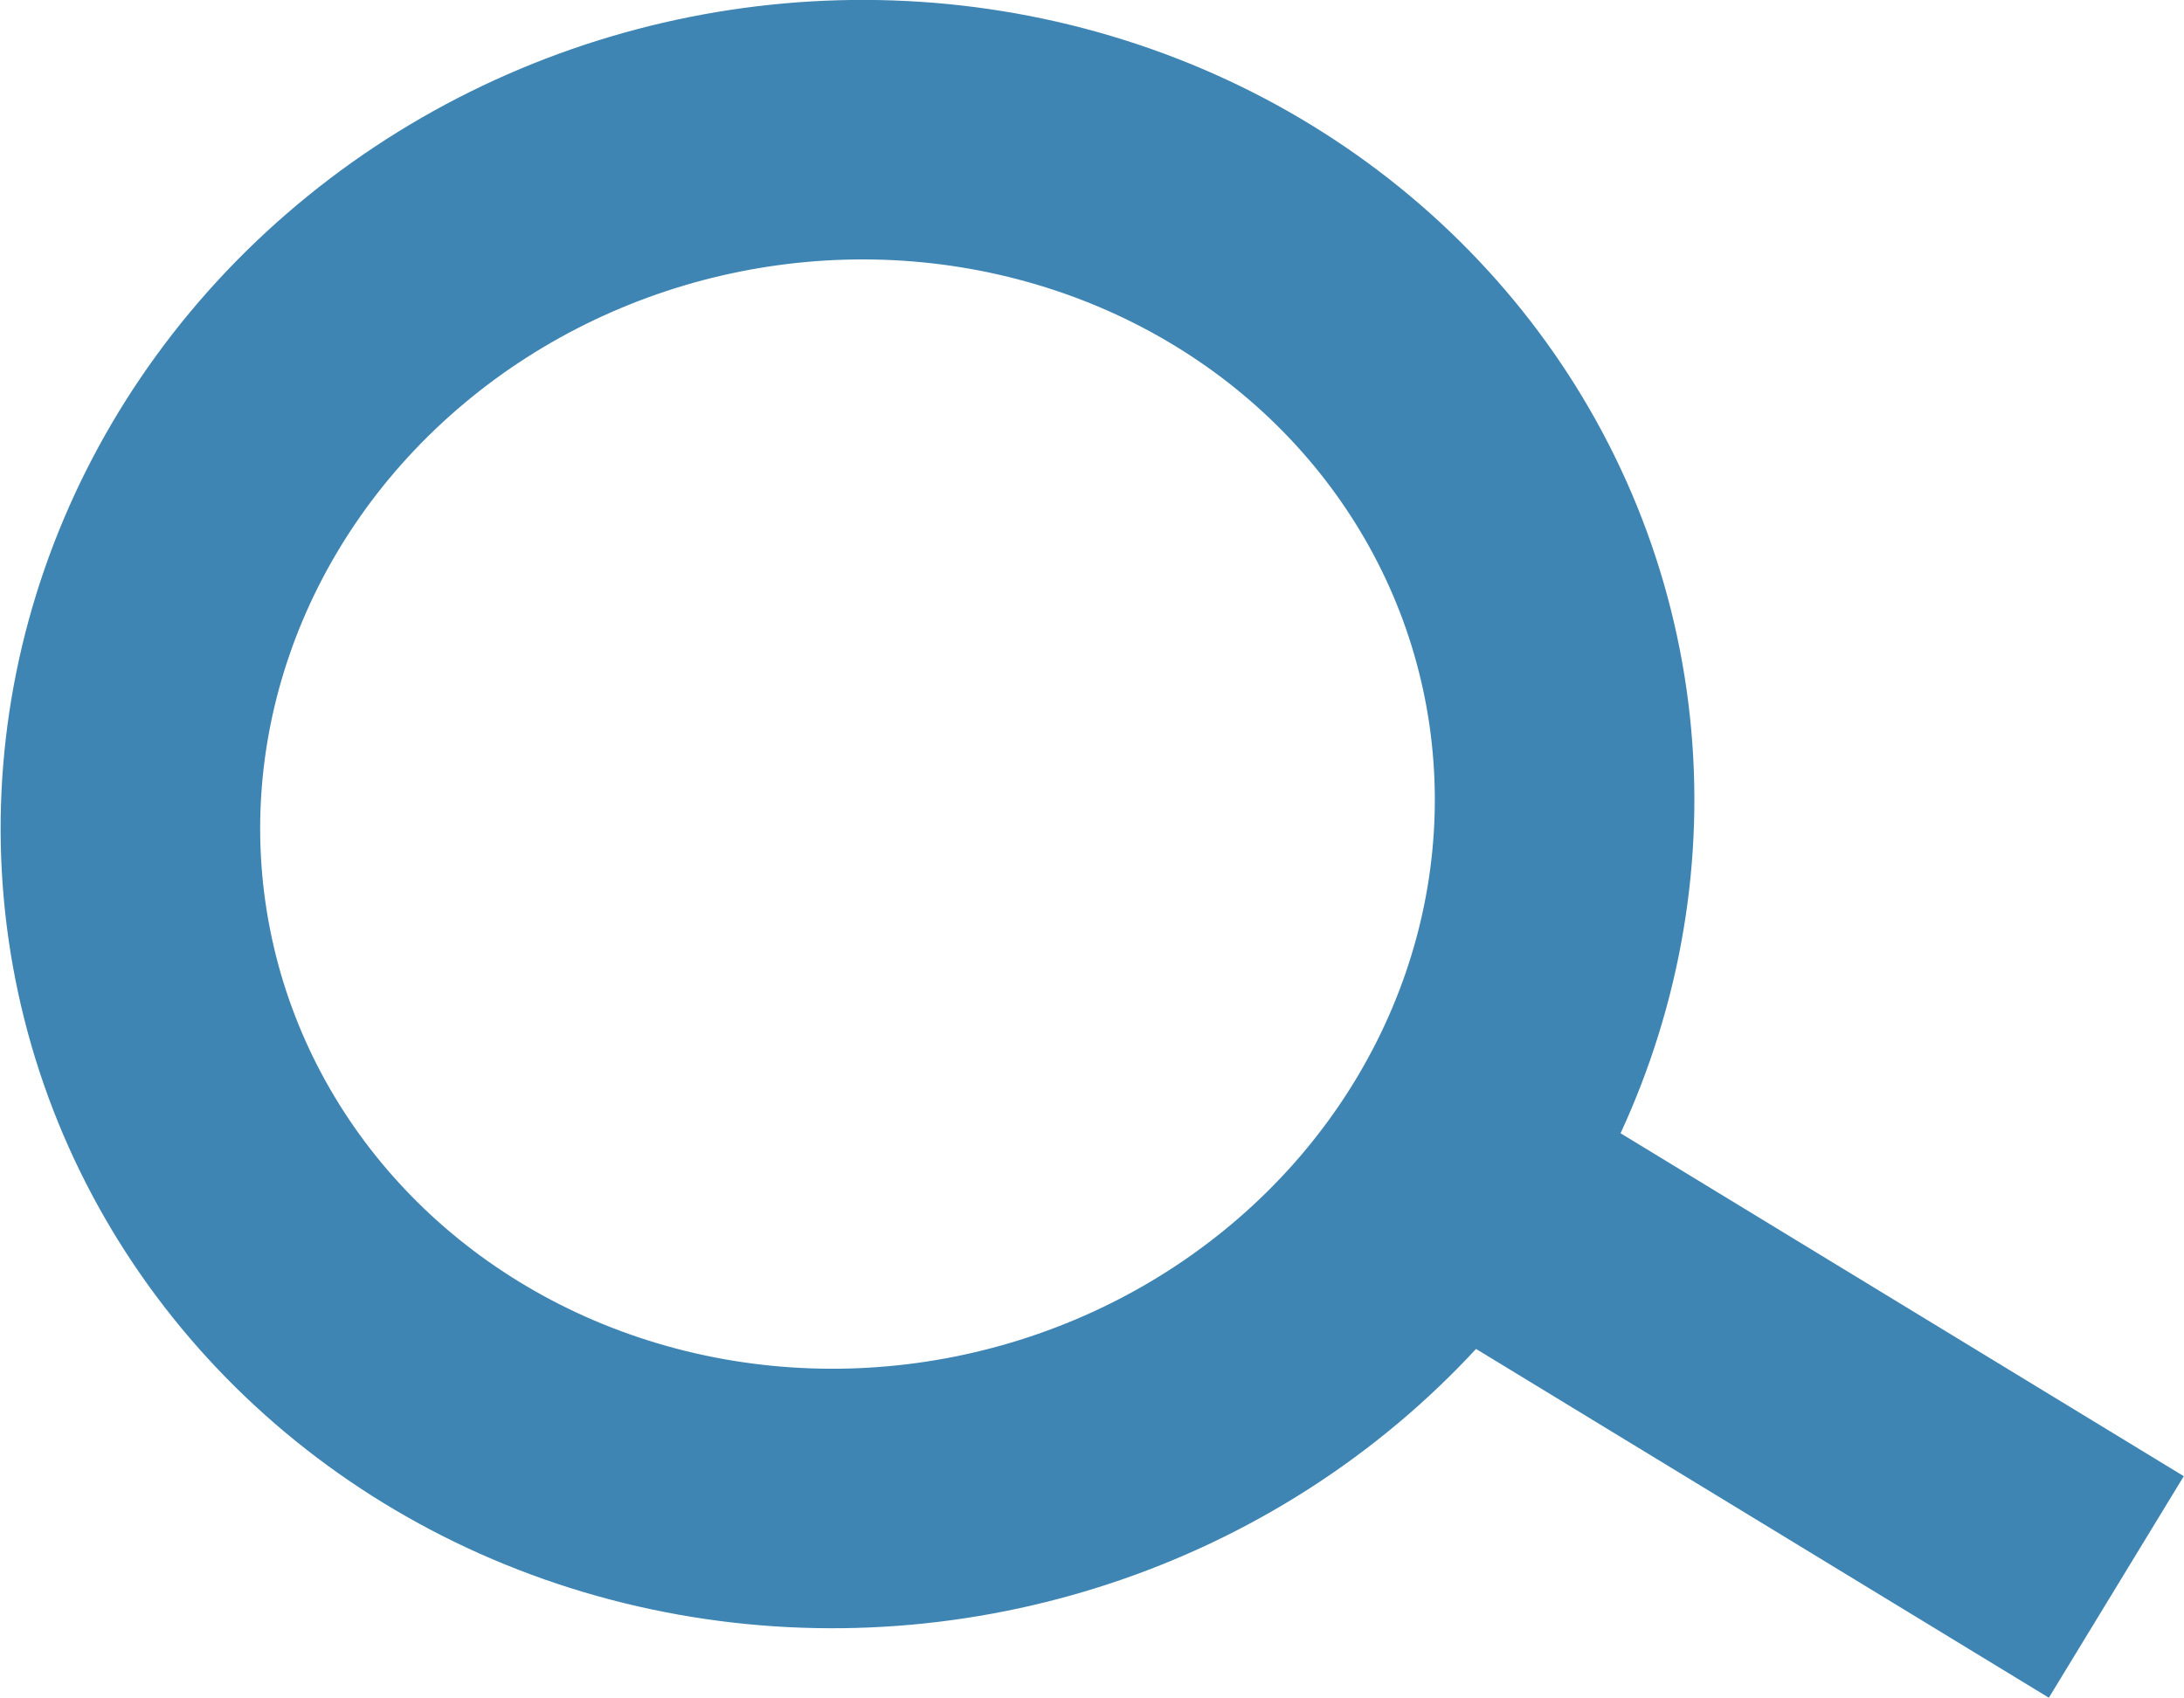 <?xml version="1.0" encoding="utf-8"?>
<!DOCTYPE svg PUBLIC "-//W3C//DTD SVG 1.1//EN" "http://www.w3.org/Graphics/SVG/1.1/DTD/svg11.dtd">
<svg version="1.1" id="Layer_1" xmlns="http://www.w3.org/2000/svg" xmlns:xlink="http://www.w3.org/1999/xlink" x="0px" y="0px"
	 width="21.266px" height="16.535px" viewBox="0 0 21.266 16.535" enable-background="new 0 0 21.266 16.535" xml:space="preserve">
<g>

		<ellipse transform="matrix(0.978 -0.211 0.211 0.978 -1.487 1.92)" fill="none" stroke="#3F85B3" stroke-width="2.526" cx="8.249" cy="7.923" rx="6.994" ry="6.646"/>
	<path fill="none" stroke="#3F85B3" stroke-width="2.526" d="M13.477,11.113l7.13,4.342"/>
</g>
</svg>
